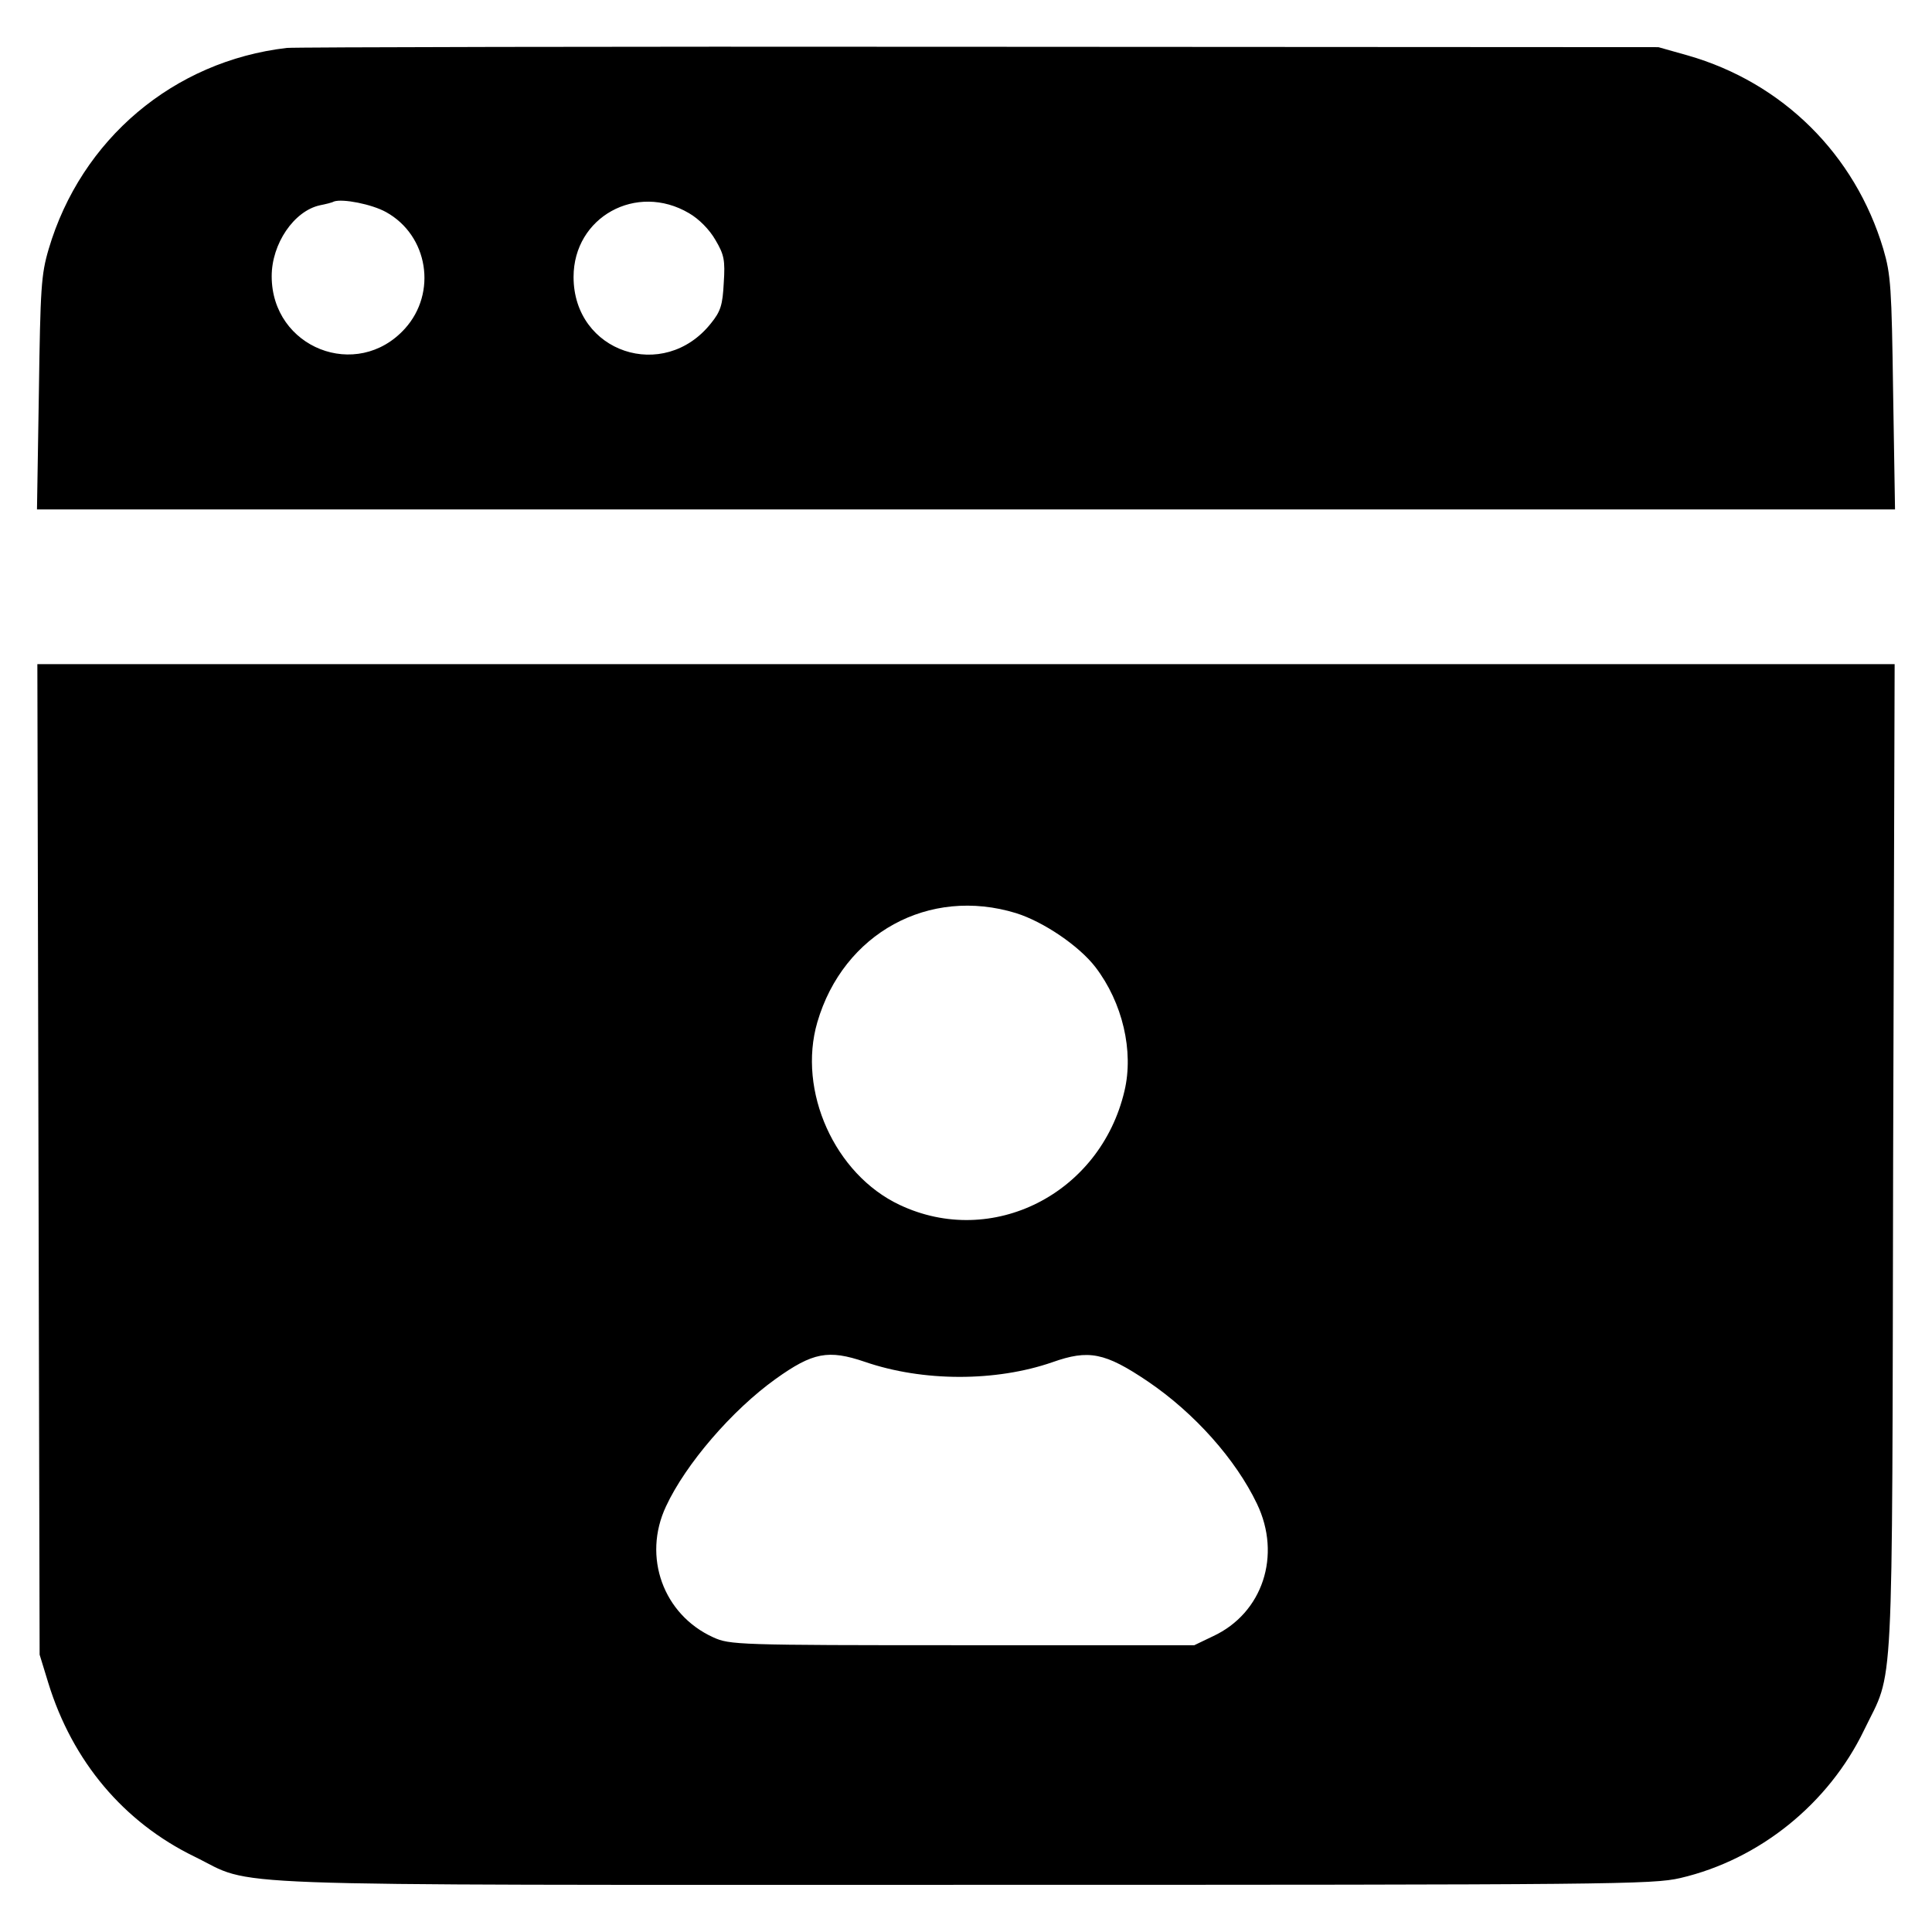 <?xml version="1.0" standalone="no"?>
<!DOCTYPE svg PUBLIC "-//W3C//DTD SVG 20010904//EN"
 "http://www.w3.org/TR/2001/REC-SVG-20010904/DTD/svg10.dtd">
<svg version="1.0" xmlns="http://www.w3.org/2000/svg"
 width="512pt" height="512pt" viewBox="0 0 512 512"
 preserveAspectRatio="xMidYMid meet">

<g transform="translate(0,512) scale(0.1,-0.1)"
fill="#000000" stroke="none">
<path d="M760 4993 c-300 -35 -545 -242 -631 -533 -20 -68 -22 -102 -26 -382
l-5 -308 2462 0 2462 0 -5 308 c-4 280 -6 314 -26 382 -75 251 -267 441 -518
513 l-78 22 -1800 1 c-990 1 -1816 -1 -1835 -3z m263 -435 c112 -62 136 -214
50 -309 -127 -140 -353 -51 -353 139 0 86 59 173 128 188 15 3 32 7 37 10 23
8 100 -7 138 -28z m803 -3 c26 -15 54 -43 70 -71 23 -39 26 -53 22 -114 -3
-58 -8 -75 -34 -107 -125 -157 -364 -77 -364 123 0 159 167 251 306 169z"/>
<path d="M102 2048 l3 -1313 23 -75 c64 -208 200 -369 387 -460 166 -81 -4
-75 2040 -75 1727 0 1824 1 1898 18 210 49 393 197 487 392 80 166 74 43 77
1513 l4 1312 -2461 0 -2461 0 3 -1312z m2591 652 c73 -23 167 -87 210 -143 72
-94 102 -223 77 -328 -64 -273 -351 -418 -596 -302 -172 81 -271 302 -218 484
69 236 296 360 527 289z m-401 -1189 c154 -53 347 -53 497 -1 96 34 139 26
253 -51 124 -84 233 -207 289 -324 66 -137 15 -290 -116 -351 l-50 -24 -615 0
c-597 0 -616 1 -660 21 -132 60 -188 213 -125 347 52 112 175 255 291 338 98
70 139 78 236 45z"/>
</g>
</svg>
